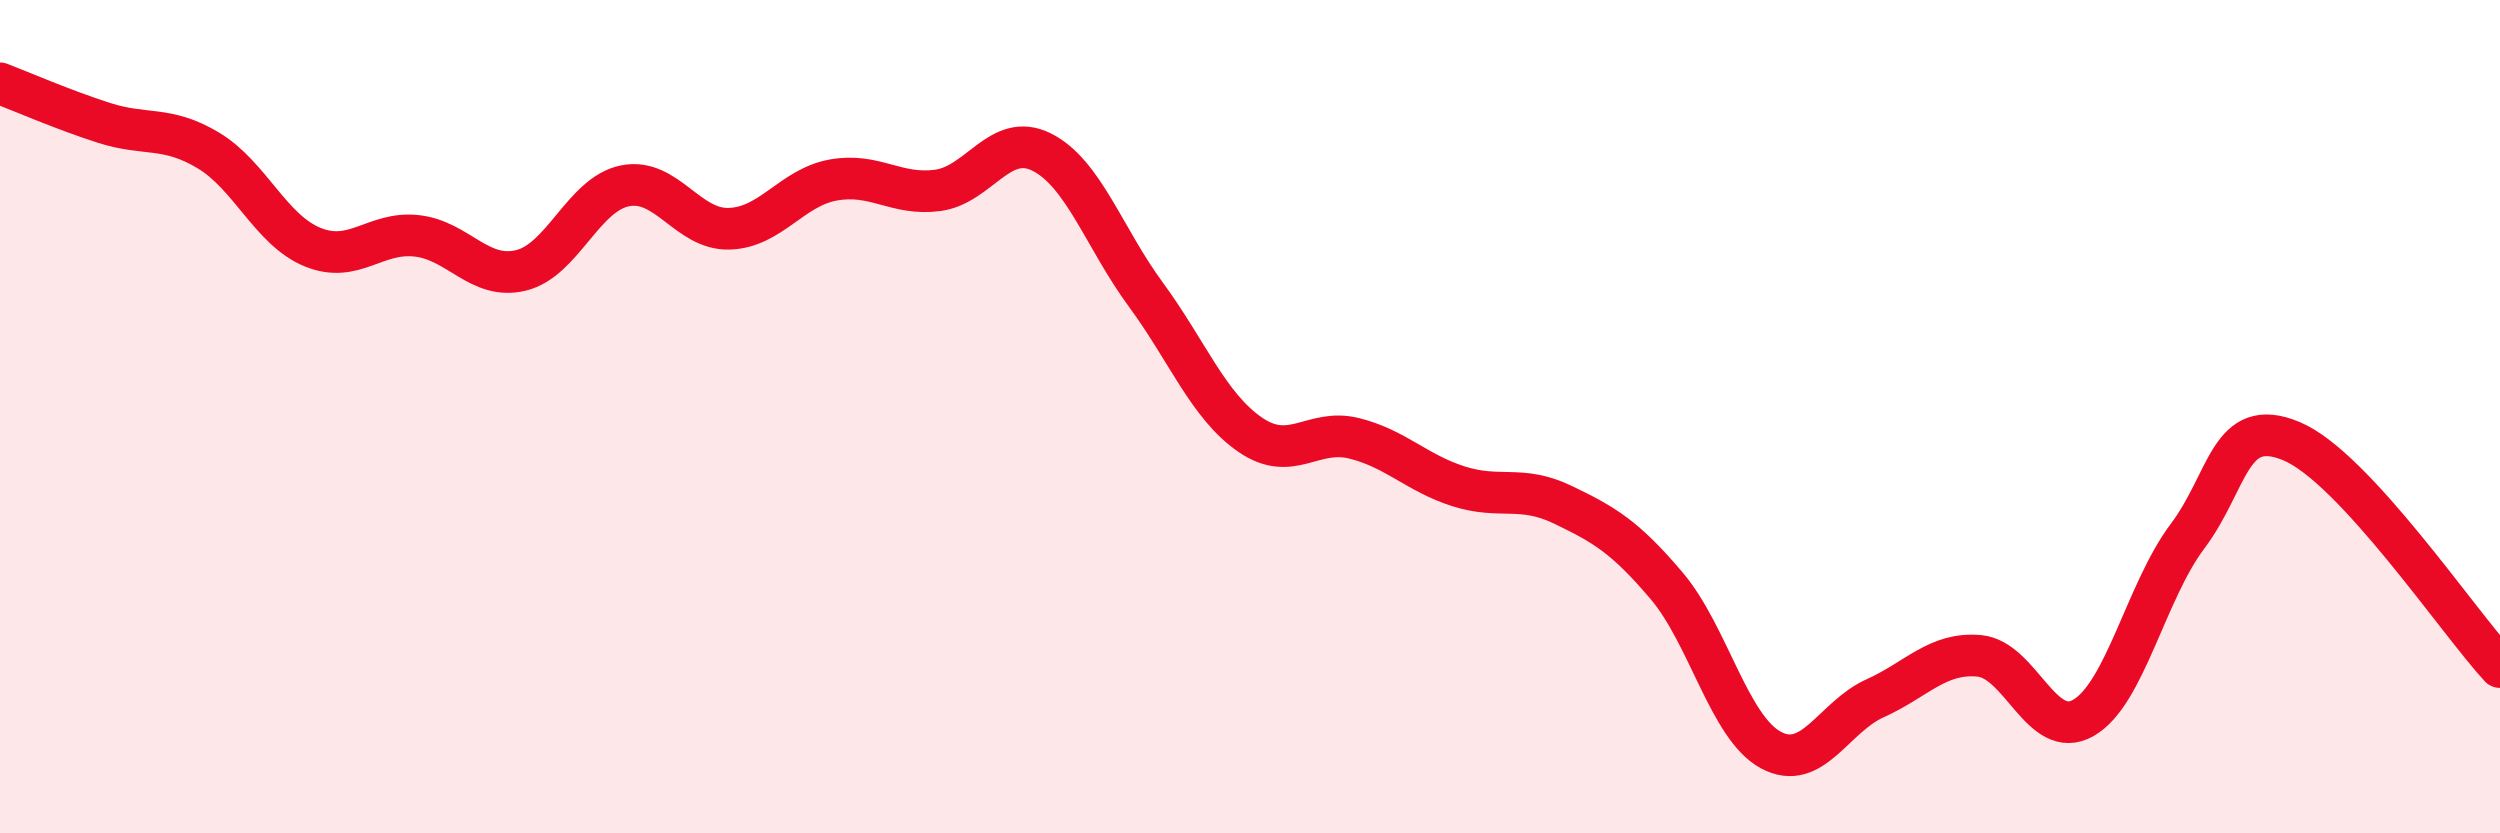 
    <svg width="60" height="20" viewBox="0 0 60 20" xmlns="http://www.w3.org/2000/svg">
      <path
        d="M 0,2 C 0.5,2.19 1.5,2.63 2.5,2.95 C 3.5,3.27 4,3.01 5,3.61 C 6,4.21 6.5,5.52 7.5,5.93 C 8.5,6.34 9,5.55 10,5.66 C 11,5.77 11.5,6.73 12.5,6.49 C 13.5,6.25 14,4.66 15,4.46 C 16,4.26 16.5,5.52 17.5,5.49 C 18.5,5.46 19,4.5 20,4.32 C 21,4.14 21.5,4.7 22.5,4.57 C 23.5,4.44 24,3.15 25,3.65 C 26,4.15 26.5,5.71 27.5,7.07 C 28.5,8.43 29,9.74 30,10.43 C 31,11.12 31.5,10.27 32.5,10.52 C 33.5,10.77 34,11.35 35,11.67 C 36,11.99 36.5,11.63 37.5,12.11 C 38.5,12.59 39,12.88 40,14.06 C 41,15.24 41.5,17.46 42.5,18 C 43.5,18.54 44,17.21 45,16.76 C 46,16.31 46.5,15.65 47.5,15.74 C 48.5,15.83 49,17.8 50,17.23 C 51,16.66 51.5,14.2 52.5,12.87 C 53.5,11.54 53.5,9.96 55,10.59 C 56.5,11.22 59,14.93 60,16.01L60 20L0 20Z"
        fill="#EB0A25"
        opacity="0.1"
        stroke-linecap="round"
        stroke-linejoin="round"
      />
      <path
        d="M 0,2 C 0.5,2.19 1.5,2.63 2.5,2.95 C 3.5,3.27 4,3.01 5,3.61 C 6,4.21 6.5,5.52 7.5,5.93 C 8.5,6.34 9,5.55 10,5.66 C 11,5.77 11.5,6.73 12.5,6.49 C 13.5,6.25 14,4.66 15,4.46 C 16,4.26 16.5,5.52 17.5,5.49 C 18.5,5.46 19,4.5 20,4.32 C 21,4.14 21.5,4.7 22.5,4.57 C 23.5,4.44 24,3.15 25,3.65 C 26,4.15 26.5,5.71 27.5,7.07 C 28.5,8.43 29,9.74 30,10.43 C 31,11.12 31.5,10.27 32.5,10.52 C 33.5,10.77 34,11.35 35,11.67 C 36,11.99 36.5,11.63 37.5,12.11 C 38.5,12.59 39,12.88 40,14.06 C 41,15.24 41.5,17.46 42.5,18 C 43.5,18.54 44,17.21 45,16.76 C 46,16.31 46.5,15.65 47.5,15.74 C 48.5,15.83 49,17.8 50,17.23 C 51,16.66 51.5,14.2 52.5,12.87 C 53.5,11.54 53.5,9.96 55,10.59 C 56.5,11.22 59,14.93 60,16.01"
        stroke="#EB0A25"
        stroke-width="1"
        fill="none"
        stroke-linecap="round"
        stroke-linejoin="round"
      />
    </svg>
  